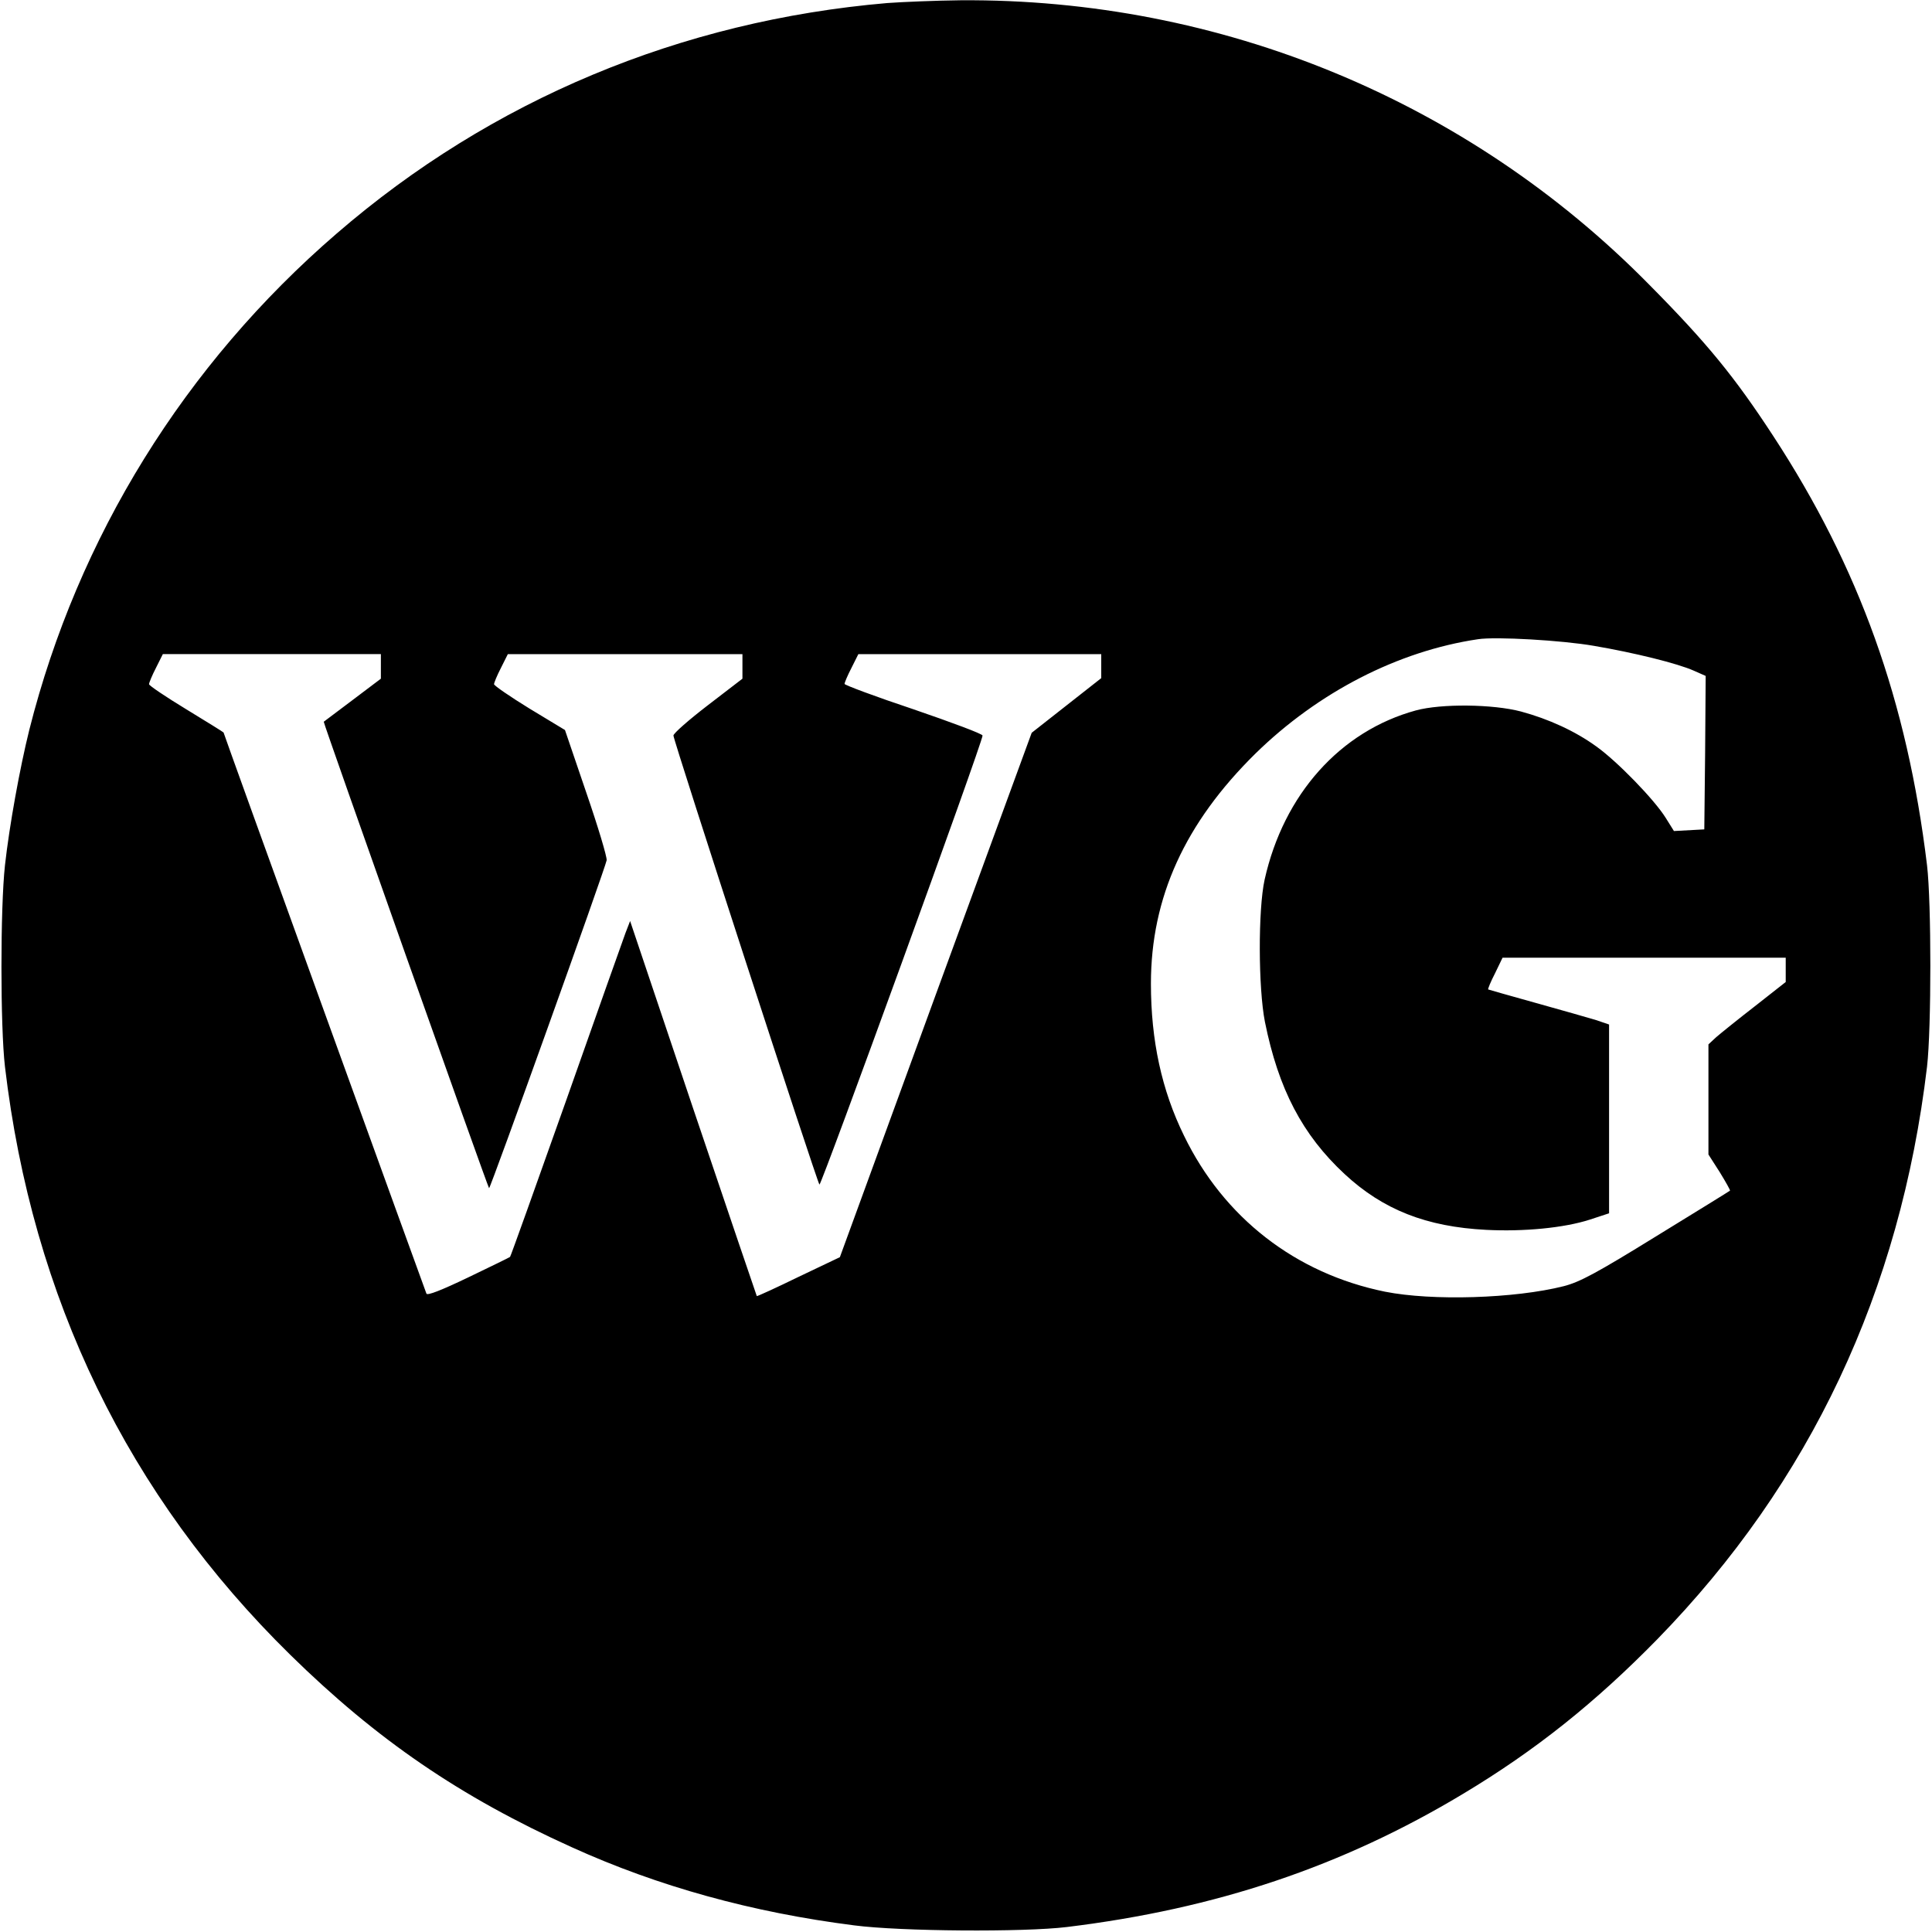 <?xml version="1.0" standalone="no"?>
<!DOCTYPE svg PUBLIC "-//W3C//DTD SVG 20010904//EN"
 "http://www.w3.org/TR/2001/REC-SVG-20010904/DTD/svg10.dtd">
<svg version="1.0" xmlns="http://www.w3.org/2000/svg"
 width="700pt" height="700pt" viewBox="0 0 700 700"
 preserveAspectRatio="xMidYMid meet">
<g transform="translate(0,700) scale(0.1,-0.1)"
fill="#000000" stroke="none">
<path d="M3215 6989 c-748 -64 -1435 -351 -1995 -835 -551 -475 -938 -1101
-1114 -1799 -34 -137 -72 -346 -88 -490 -17 -154 -17 -585 0 -730 99 -838 446
-1554 1034 -2131 314 -308 615 -514 1020 -697 313 -142 653 -236 1023 -283
169 -22 614 -25 770 -6 542 66 999 220 1435 482 262 157 480 331 705 561 554
568 880 1260 977 2074 16 139 16 595 0 730 -72 595 -246 1079 -557 1555 -139
213 -239 336 -449 548 -657 668 -1554 1038 -2496 1031 -91 -1 -210 -6 -265
-10z m2560 -2329 c147 -25 304 -64 362 -90 l43 -19 -2 -278 -3 -278 -55 -3
-55 -3 -30 48 c-41 66 -177 206 -252 259 -76 55 -172 99 -272 126 -102 27
-289 29 -381 4 -274 -75 -479 -304 -548 -613 -24 -109 -23 -393 1 -515 49
-244 136 -410 289 -552 139 -129 296 -191 513 -202 136 -7 282 7 375 37 l70
23 0 342 0 342 -47 16 c-27 8 -124 36 -218 62 -93 26 -171 48 -173 49 -2 1 9
28 25 59 l27 56 513 0 513 0 0 -44 0 -44 -112 -88 c-62 -48 -125 -99 -140
-112 l-28 -26 0 -199 0 -200 41 -64 c22 -36 39 -66 37 -67 -2 -2 -122 -76
-267 -165 -217 -134 -277 -166 -335 -181 -178 -45 -477 -54 -648 -20 -324 66
-584 268 -728 565 -81 165 -120 345 -120 551 0 312 123 582 379 834 227 222
516 371 806 414 64 10 306 -4 420 -24z m-4395 -75 l0 -44 -102 -77 c-57 -43
-104 -78 -105 -79 -3 -1 594 -1686 599 -1690 4 -4 421 1159 426 1188 2 11 -31
121 -74 246 l-77 226 -129 78 c-70 43 -128 83 -128 88 0 5 11 32 25 59 l25 50
425 0 425 0 0 -44 0 -45 -125 -96 c-69 -53 -125 -102 -125 -110 0 -18 520
-1617 529 -1627 6 -6 592 1605 591 1627 0 6 -113 48 -250 95 -138 46 -250 88
-250 92 0 5 11 31 25 58 l25 50 440 0 440 0 0 -43 0 -44 -126 -99 -126 -99
-348 -950 -347 -950 -149 -71 c-82 -40 -150 -71 -152 -70 -1 2 -105 308 -231
681 l-228 678 -17 -44 c-9 -24 -106 -298 -215 -607 -110 -310 -201 -565 -203
-566 -2 -2 -70 -35 -151 -74 -98 -47 -149 -67 -152 -59 -3 7 -169 466 -370
1021 -201 555 -365 1010 -365 1012 0 1 -61 39 -135 84 -74 45 -135 86 -135 91
0 5 11 32 25 59 l25 50 395 0 395 0 0 -45z"/>
</g>
</svg>
